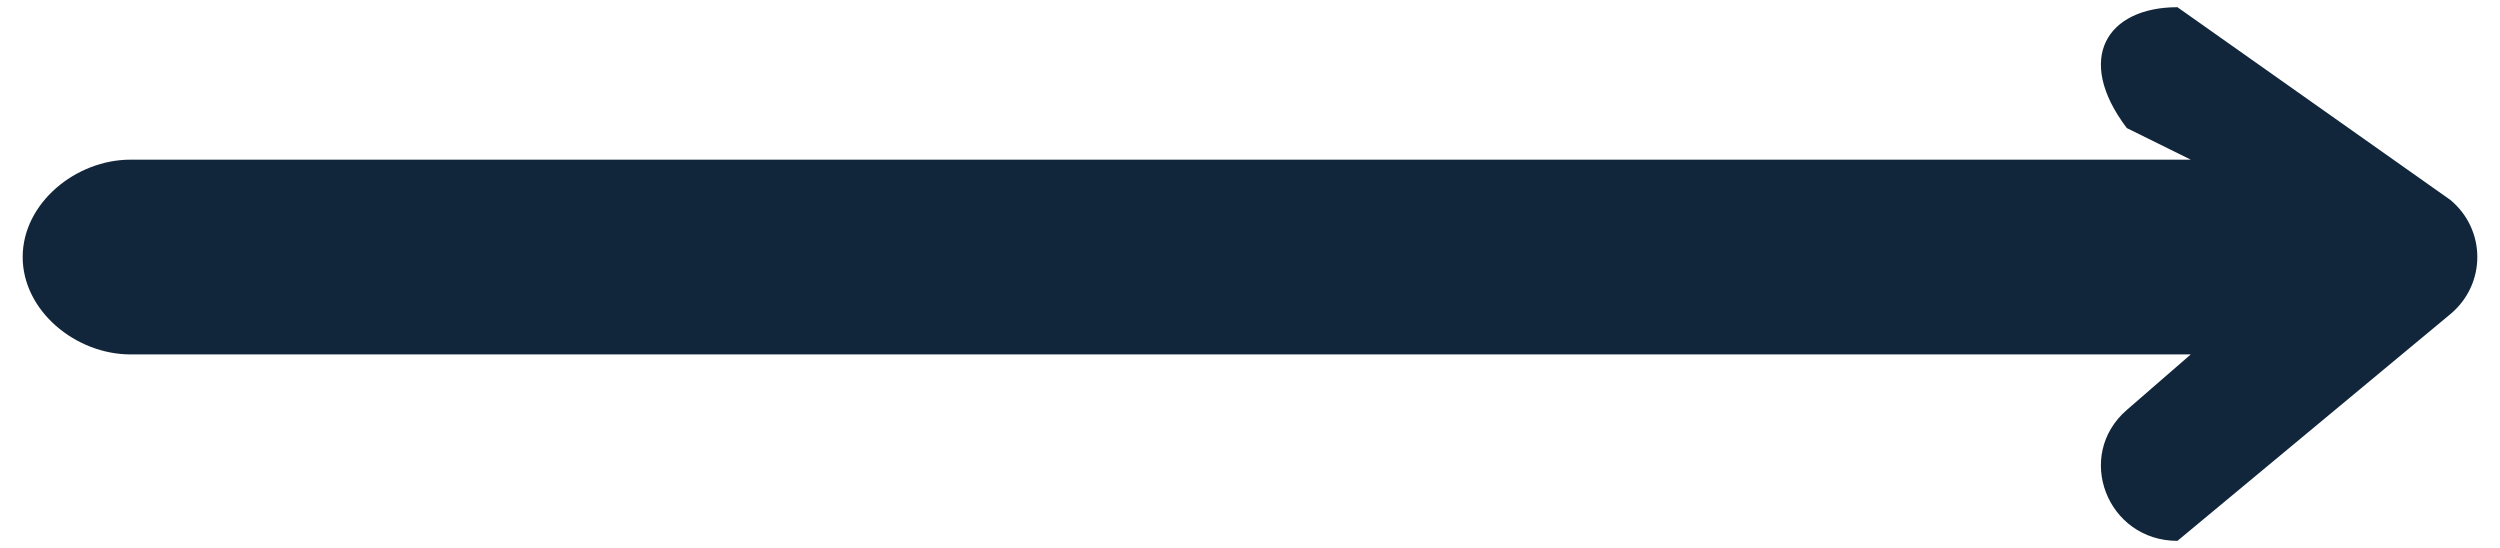 <?xml version="1.0" encoding="iso-8859-1"?>
<!-- Generator: Adobe Illustrator 25.3.1, SVG Export Plug-In . SVG Version: 6.00 Build 0)  -->
<svg version="1.1" id="Calque_1" xmlns="http://www.w3.org/2000/svg" xmlns:xlink="http://www.w3.org/1999/xlink" x="0px" y="0px"
	 viewBox="0 0 58.329 12.787" style="enable-background:new 0 0 58.329 12.787;" xml:space="preserve">
<path style="fill-rule:evenodd;clip-rule:evenodd;fill:#11263B;" d="M57.17,7.33c0.84-0.699,0.84-1.968,0-2.666l-6.367-4.496l0,0
	c-1.641,0-2.41,1.196-1.181,2.82l1.492,0.737l-48.069,0c-1.28,0-2.516,1.017-2.516,2.272l0,0c0,1.255,1.236,2.272,2.516,2.272
	h48.069l-1.492,1.295c-1.229,1.065-0.46,3.055,1.181,3.055l0,0L57.17,7.33z"/>
</svg>
